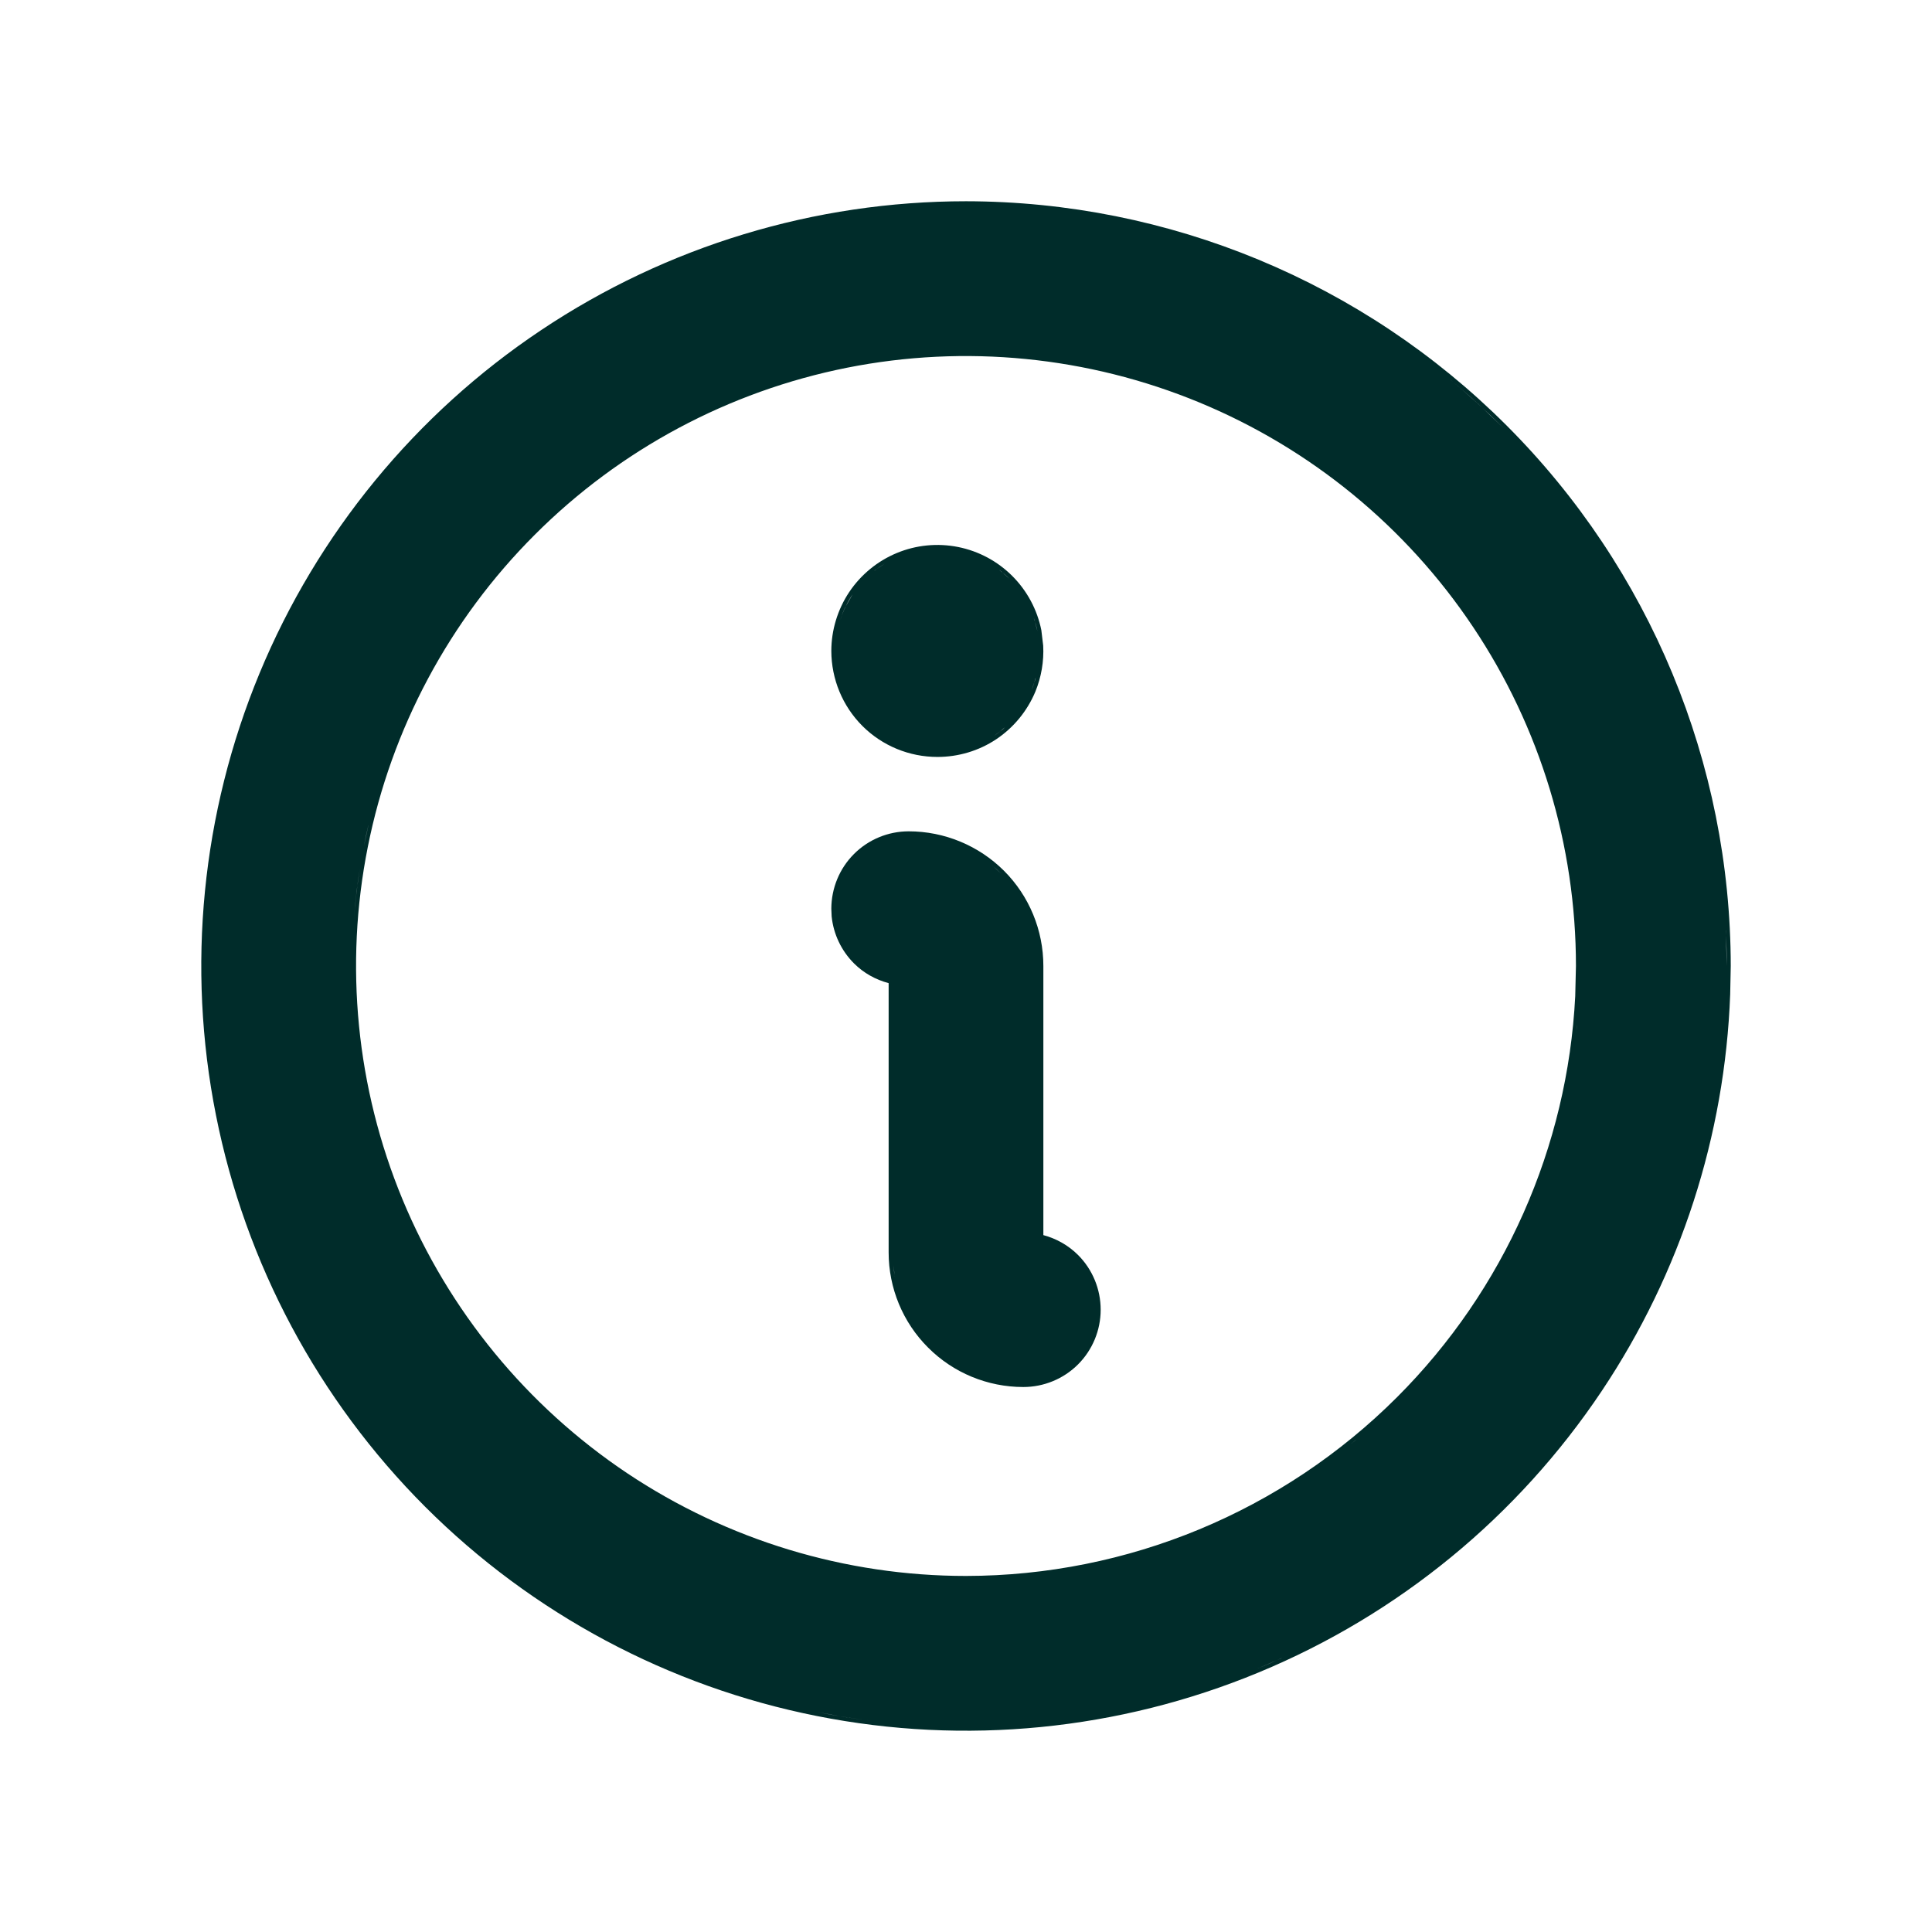 <svg width="24" height="24" viewBox="0 0 24 24" fill="none" xmlns="http://www.w3.org/2000/svg">
<path fill-rule="evenodd" clip-rule="evenodd" d="M11.288 10.327C11.732 10.327 12.158 10.504 12.472 10.817C12.786 11.131 12.961 11.556 12.961 12V15.343C13.122 15.386 13.272 15.47 13.392 15.59C13.572 15.77 13.673 16.015 13.673 16.27C13.673 16.524 13.572 16.769 13.392 16.949C13.212 17.129 12.967 17.23 12.712 17.23C12.268 17.23 11.842 17.054 11.529 16.74C11.215 16.427 11.039 16.001 11.039 15.558V12.213C10.878 12.17 10.729 12.088 10.609 11.968C10.451 11.81 10.353 11.603 10.331 11.383L10.327 11.288C10.328 11.033 10.428 10.789 10.609 10.608C10.789 10.428 11.034 10.327 11.288 10.327ZM11.116 15.855C11.117 15.859 11.118 15.862 11.118 15.865C11.109 15.817 11.102 15.767 11.097 15.718L11.116 15.855ZM12.437 10.852L12.333 10.758C12.33 10.755 12.326 10.752 12.322 10.749C12.362 10.782 12.4 10.816 12.437 10.852Z" fill="#002C2A"/>
<path fill-rule="evenodd" clip-rule="evenodd" d="M11.902 6.795C12.157 6.846 12.391 6.971 12.575 7.155C12.759 7.339 12.885 7.574 12.936 7.829L12.959 8.021C12.969 8.215 12.936 8.41 12.862 8.591C12.762 8.831 12.593 9.038 12.376 9.183C12.16 9.327 11.905 9.403 11.645 9.403C11.296 9.403 10.96 9.265 10.713 9.018C10.466 8.771 10.328 8.436 10.327 8.087C10.327 7.827 10.405 7.572 10.549 7.355C10.694 7.139 10.899 6.97 11.14 6.87C11.38 6.77 11.646 6.744 11.902 6.795ZM12.349 9.141L12.461 9.057C12.469 9.05 12.475 9.042 12.483 9.035C12.44 9.073 12.396 9.109 12.349 9.141ZM12.816 8.571L12.862 8.438C12.864 8.431 12.864 8.424 12.866 8.417C12.852 8.469 12.836 8.521 12.816 8.571ZM12.887 7.839L12.852 7.703C12.849 7.694 12.844 7.684 12.841 7.675C12.86 7.728 12.876 7.783 12.887 7.839ZM10.591 7.383L10.498 7.546C10.474 7.597 10.455 7.65 10.438 7.703C10.474 7.59 10.525 7.482 10.591 7.383ZM12.54 7.19L12.436 7.097C12.428 7.09 12.419 7.085 12.411 7.079C12.456 7.113 12.5 7.15 12.54 7.19ZM10.877 7.078C10.87 7.084 10.863 7.09 10.856 7.096C10.899 7.061 10.945 7.029 10.992 7L10.877 7.078Z" fill="#002C2A"/>
<path fill-rule="evenodd" clip-rule="evenodd" d="M12 2.5C14.519 2.503 16.934 3.504 18.715 5.285C20.496 7.066 21.498 9.481 21.5 12L21.493 12.352C21.428 14.107 20.877 15.813 19.899 17.277C18.855 18.84 17.371 20.057 15.635 20.776C13.899 21.495 11.989 21.684 10.147 21.317C8.304 20.951 6.611 20.046 5.282 18.718C3.954 17.389 3.049 15.696 2.683 13.854C2.316 12.011 2.505 10.1 3.224 8.364C3.943 6.629 5.16 5.144 6.722 4.101C8.284 3.057 10.121 2.5 12 2.5ZM10.48 21.327C10.592 21.345 10.704 21.361 10.817 21.375C10.596 21.347 10.376 21.312 10.156 21.269L10.48 21.327ZM15.616 20.73L15.917 20.6C15.92 20.599 15.922 20.597 15.924 20.596C15.822 20.642 15.72 20.688 15.616 20.73ZM14.9 5C13.515 4.427 11.991 4.276 10.522 4.568C9.052 4.861 7.702 5.583 6.643 6.643C5.583 7.702 4.861 9.052 4.569 10.521C4.276 11.991 4.427 13.515 5 14.899C5.574 16.284 6.545 17.467 7.79 18.3C9.036 19.132 10.502 19.577 12 19.577C14.009 19.575 15.935 18.776 17.356 17.355C18.687 16.024 19.473 14.248 19.568 12.376L19.577 12C19.577 10.502 19.133 9.036 18.3 7.79C17.468 6.544 16.284 5.573 14.9 5ZM16.784 17.934C16.8 17.921 16.816 17.91 16.831 17.898L16.85 17.882C16.828 17.899 16.806 17.916 16.784 17.934ZM19.575 12.872C19.579 12.833 19.585 12.793 19.589 12.754L19.591 12.73C19.587 12.778 19.58 12.825 19.575 12.872ZM21.45 12L21.44 11.56C21.44 11.559 21.439 11.557 21.439 11.555C21.446 11.703 21.45 11.851 21.45 12ZM4.43 11.068C4.415 11.192 4.404 11.316 4.395 11.44C4.411 11.223 4.435 11.006 4.47 10.79L4.43 11.068ZM17.993 4.698C18.231 4.893 18.46 5.101 18.68 5.32L18.363 5.017C18.242 4.907 18.119 4.801 17.993 4.698ZM4.52 10.512L4.576 10.253V10.251C4.556 10.337 4.537 10.424 4.52 10.512Z" fill="#002C2A"/>
</svg>
